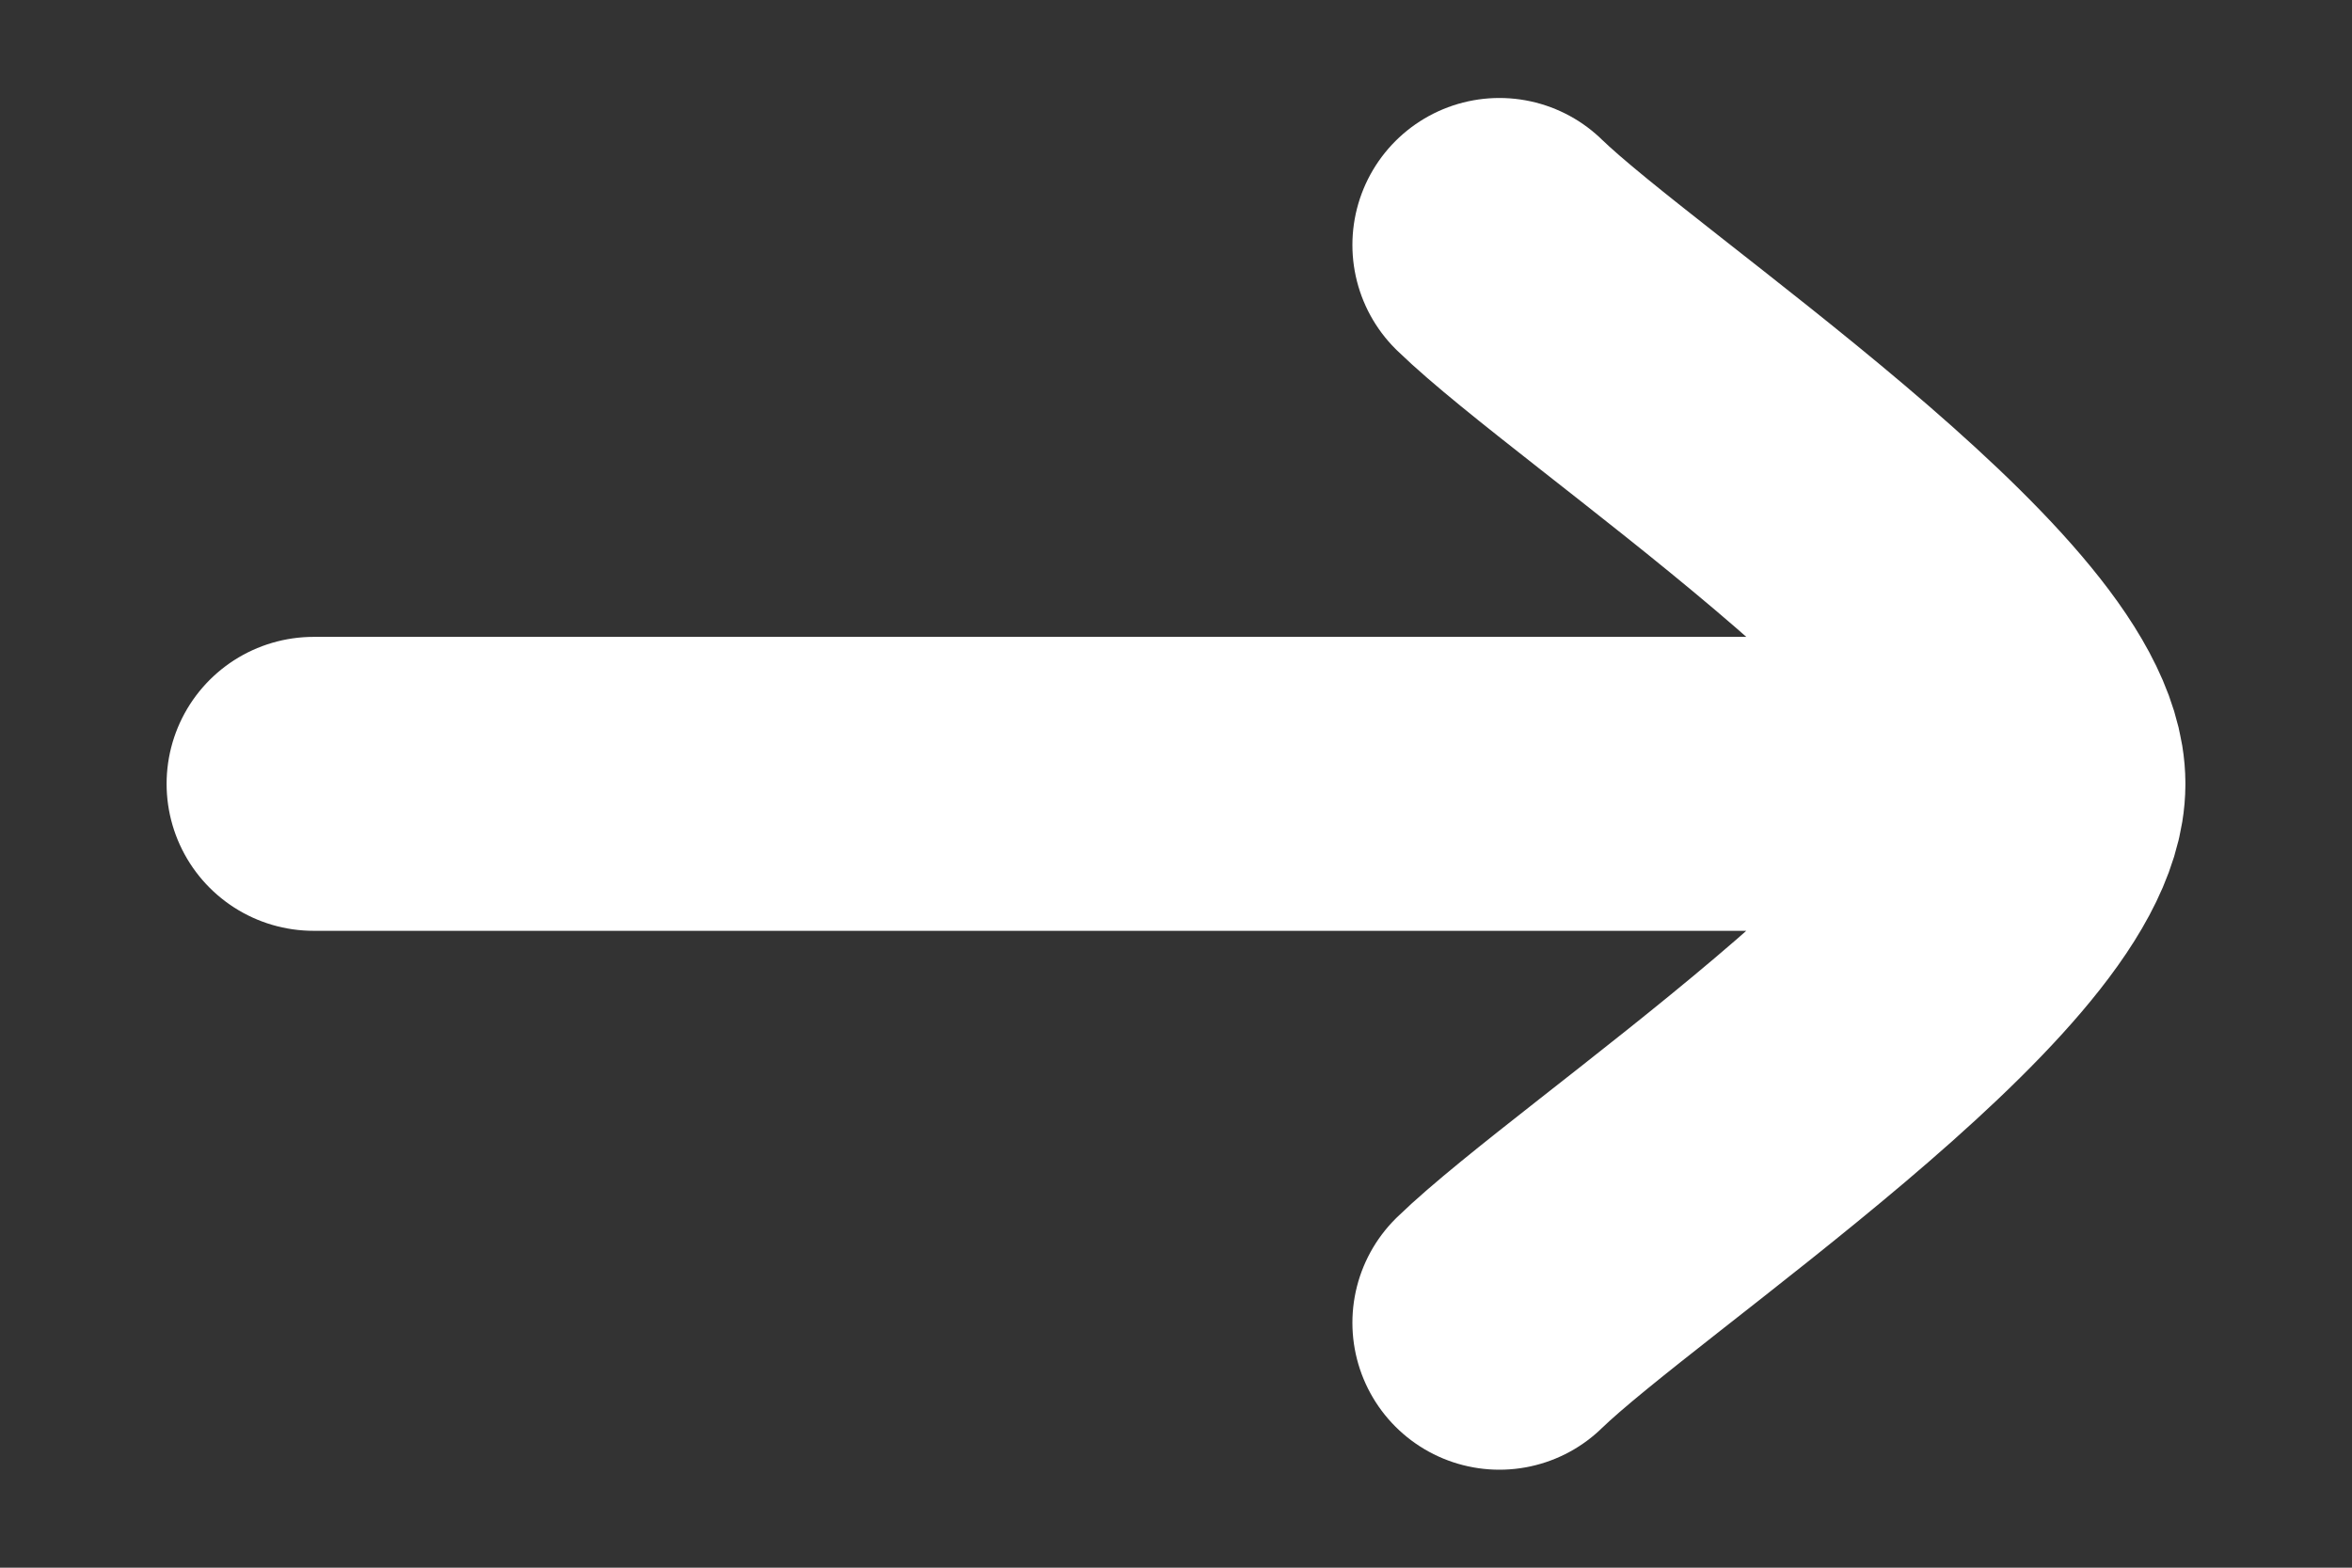 <svg width="12" height="8" viewBox="0 0 12 8" fill="none" xmlns="http://www.w3.org/2000/svg">
<rect x="0" y="0" width="12" height="8" fill="#333333" stroke="none"/>
<path d="M7.65 6.75C8.207 6.209 10.4 4.77 10.4 4M7.65 1.25C8.207 1.791 10.4 3.23 10.4 4M10.4 4L1.6 4" stroke="white" stroke-width="1.5" stroke-linecap="round" stroke-linejoin="round"/>
</svg>
